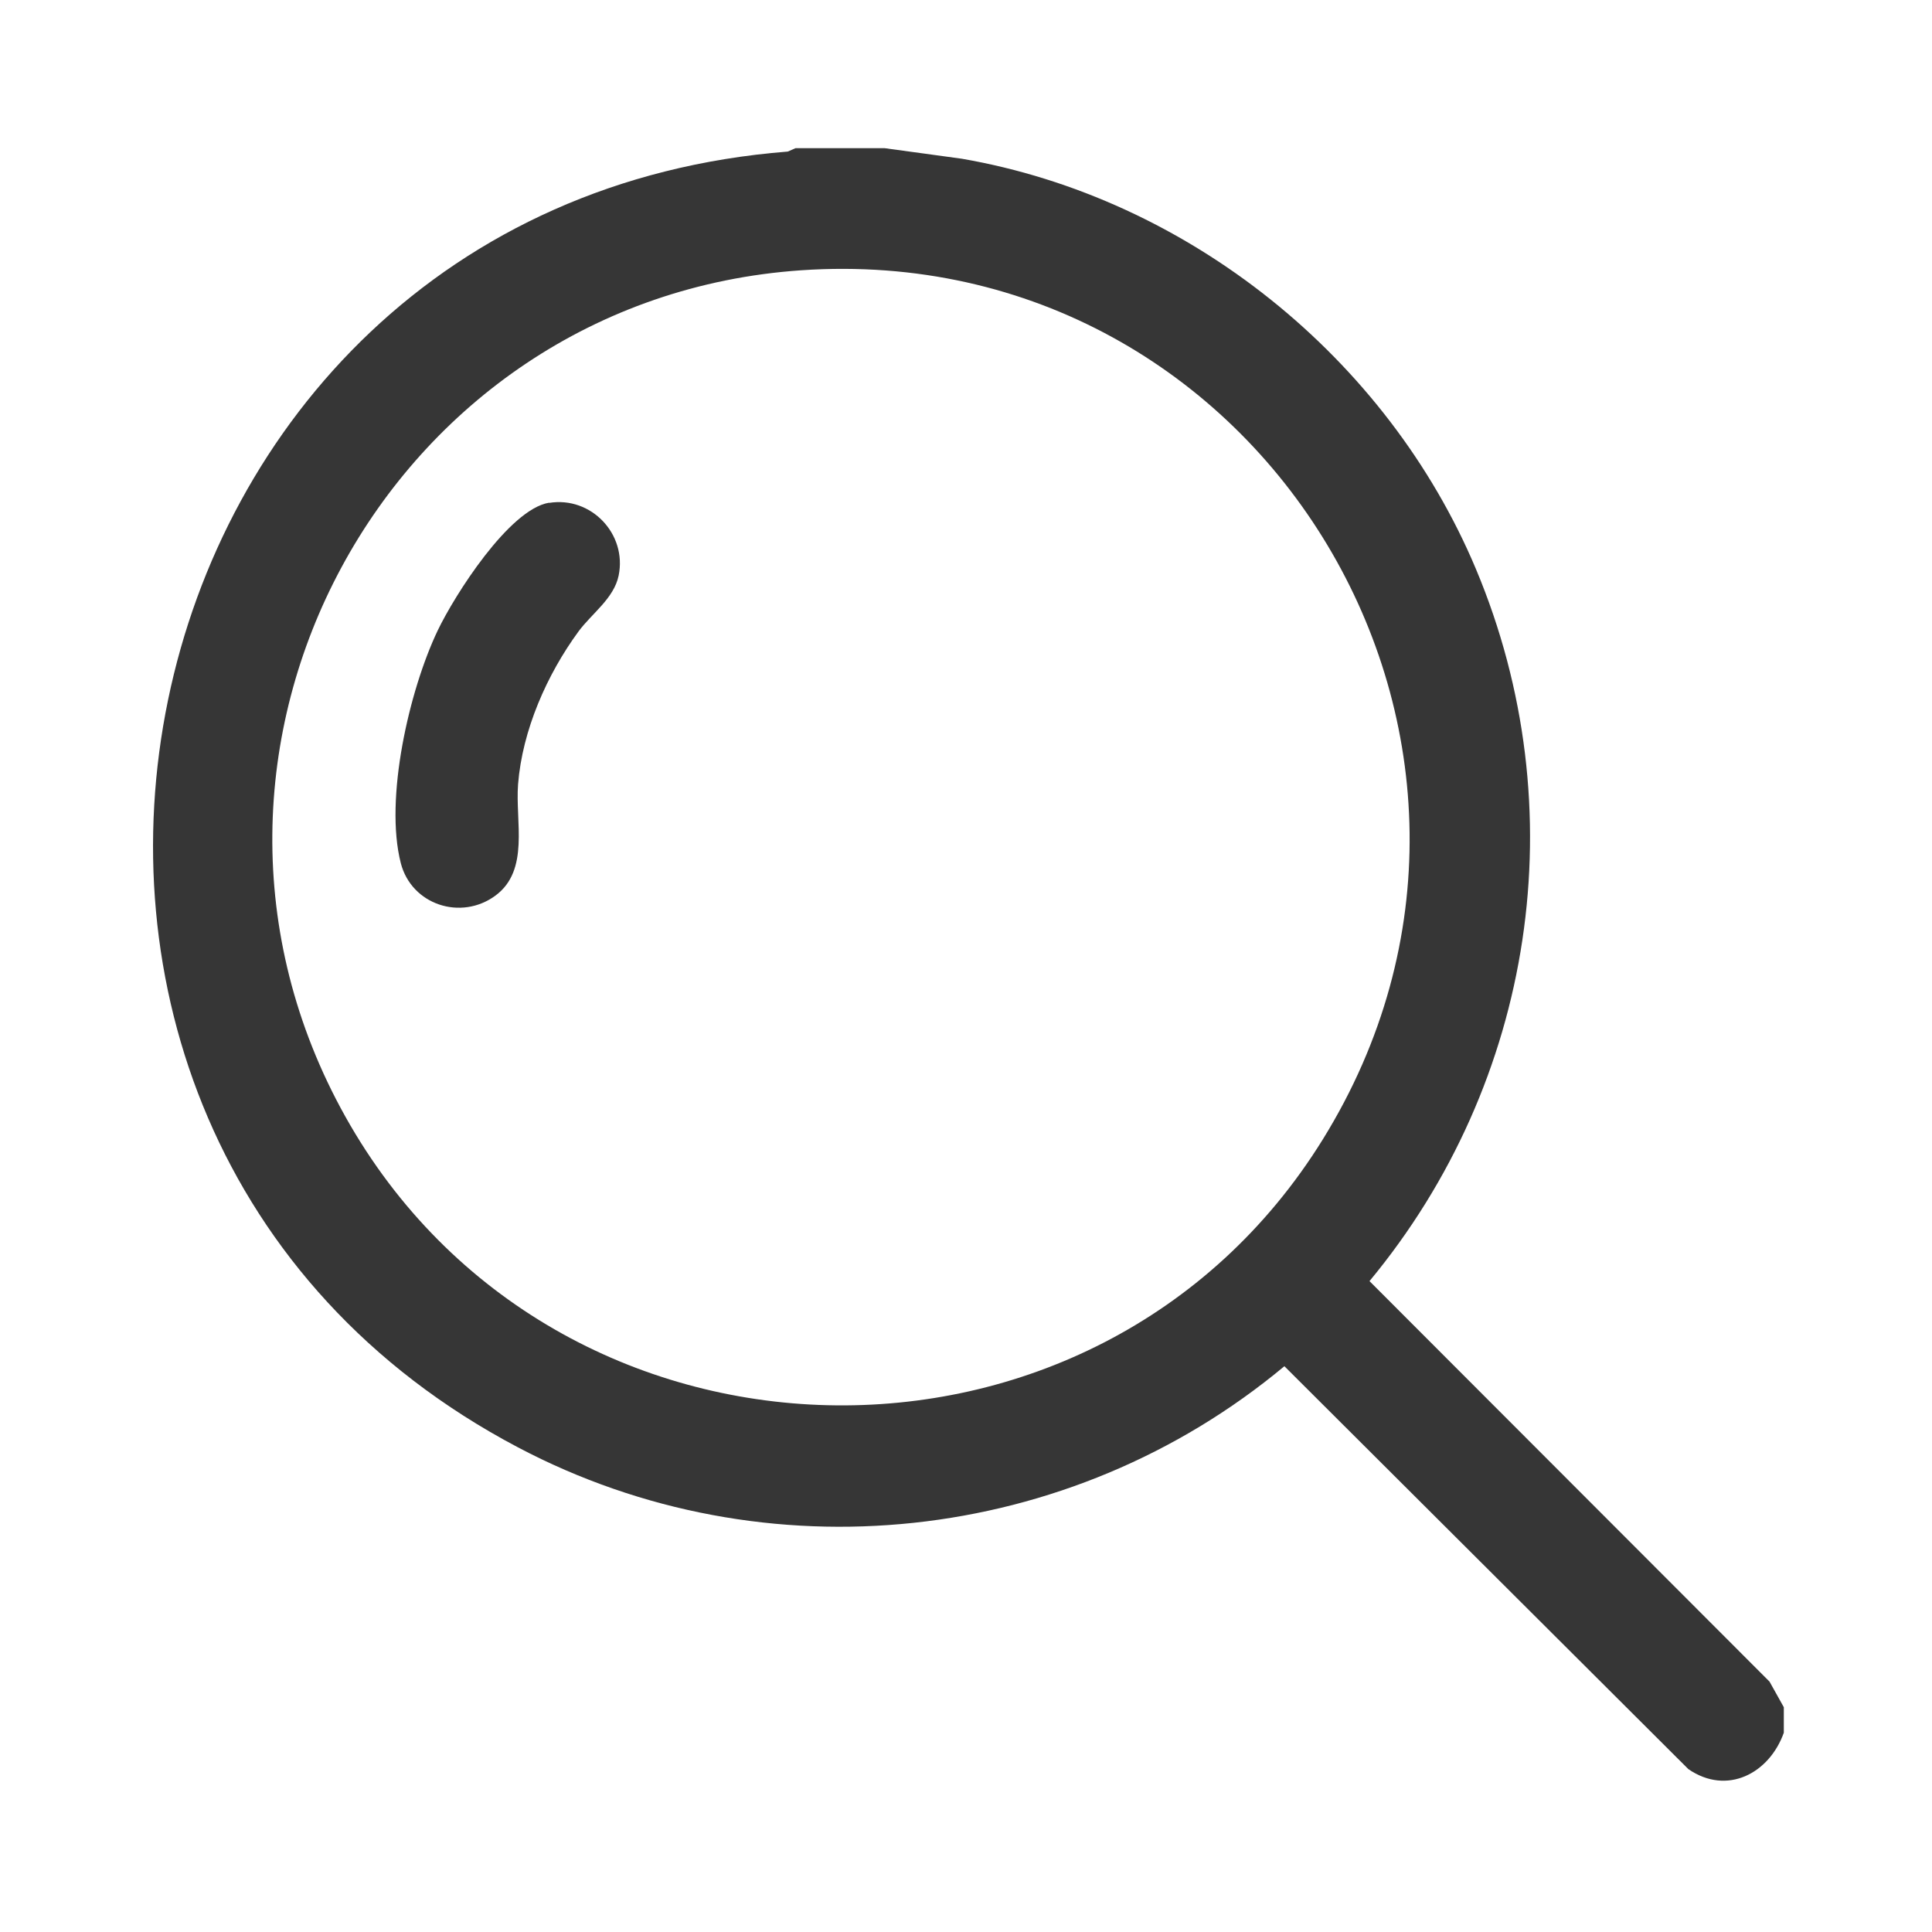 <?xml version="1.0" encoding="UTF-8"?>
<svg id="Layer_1" data-name="Layer 1" xmlns="http://www.w3.org/2000/svg" viewBox="0 0 200 200">
  <defs>
    <style>
      .cls-1 {
        fill: #363636;
      }
    </style>
  </defs>
  <path class="cls-1" d="M91.58,15.34l7.98,1.09c23.43,4.05,44.05,20.62,53.23,42.48,10.4,24.78,6.08,53.09-11.02,73.71l41.41,41.46,1.48,2.65v2.64c-1.5,4.21-5.87,6.53-9.88,3.77l-41.82-41.71c-22.2,18.5-53.69,21.93-79.34,8.4C-9.07,116.78,10.4,21.29,81.55,15.69l.8-.35h9.24ZM82.93,27.98c-42.9,2.95-68.26,49.87-47.19,87.59,21.65,38.75,77.77,40.18,101.19,2.39,25.35-40.91-6.12-93.27-54-89.98Z"/>
  <path class="cls-1" d="M56.84,52.06c4.36-.71,8.09,3.23,7.2,7.53-.49,2.36-2.78,3.92-4.14,5.76-3.28,4.47-5.83,10.24-6.27,15.84-.3,3.86,1.22,8.89-2.34,11.52s-8.69.96-9.8-3.36c-1.71-6.67.87-17.9,3.82-24.08,1.74-3.64,7.39-12.55,11.53-13.23Z"/>
</svg>